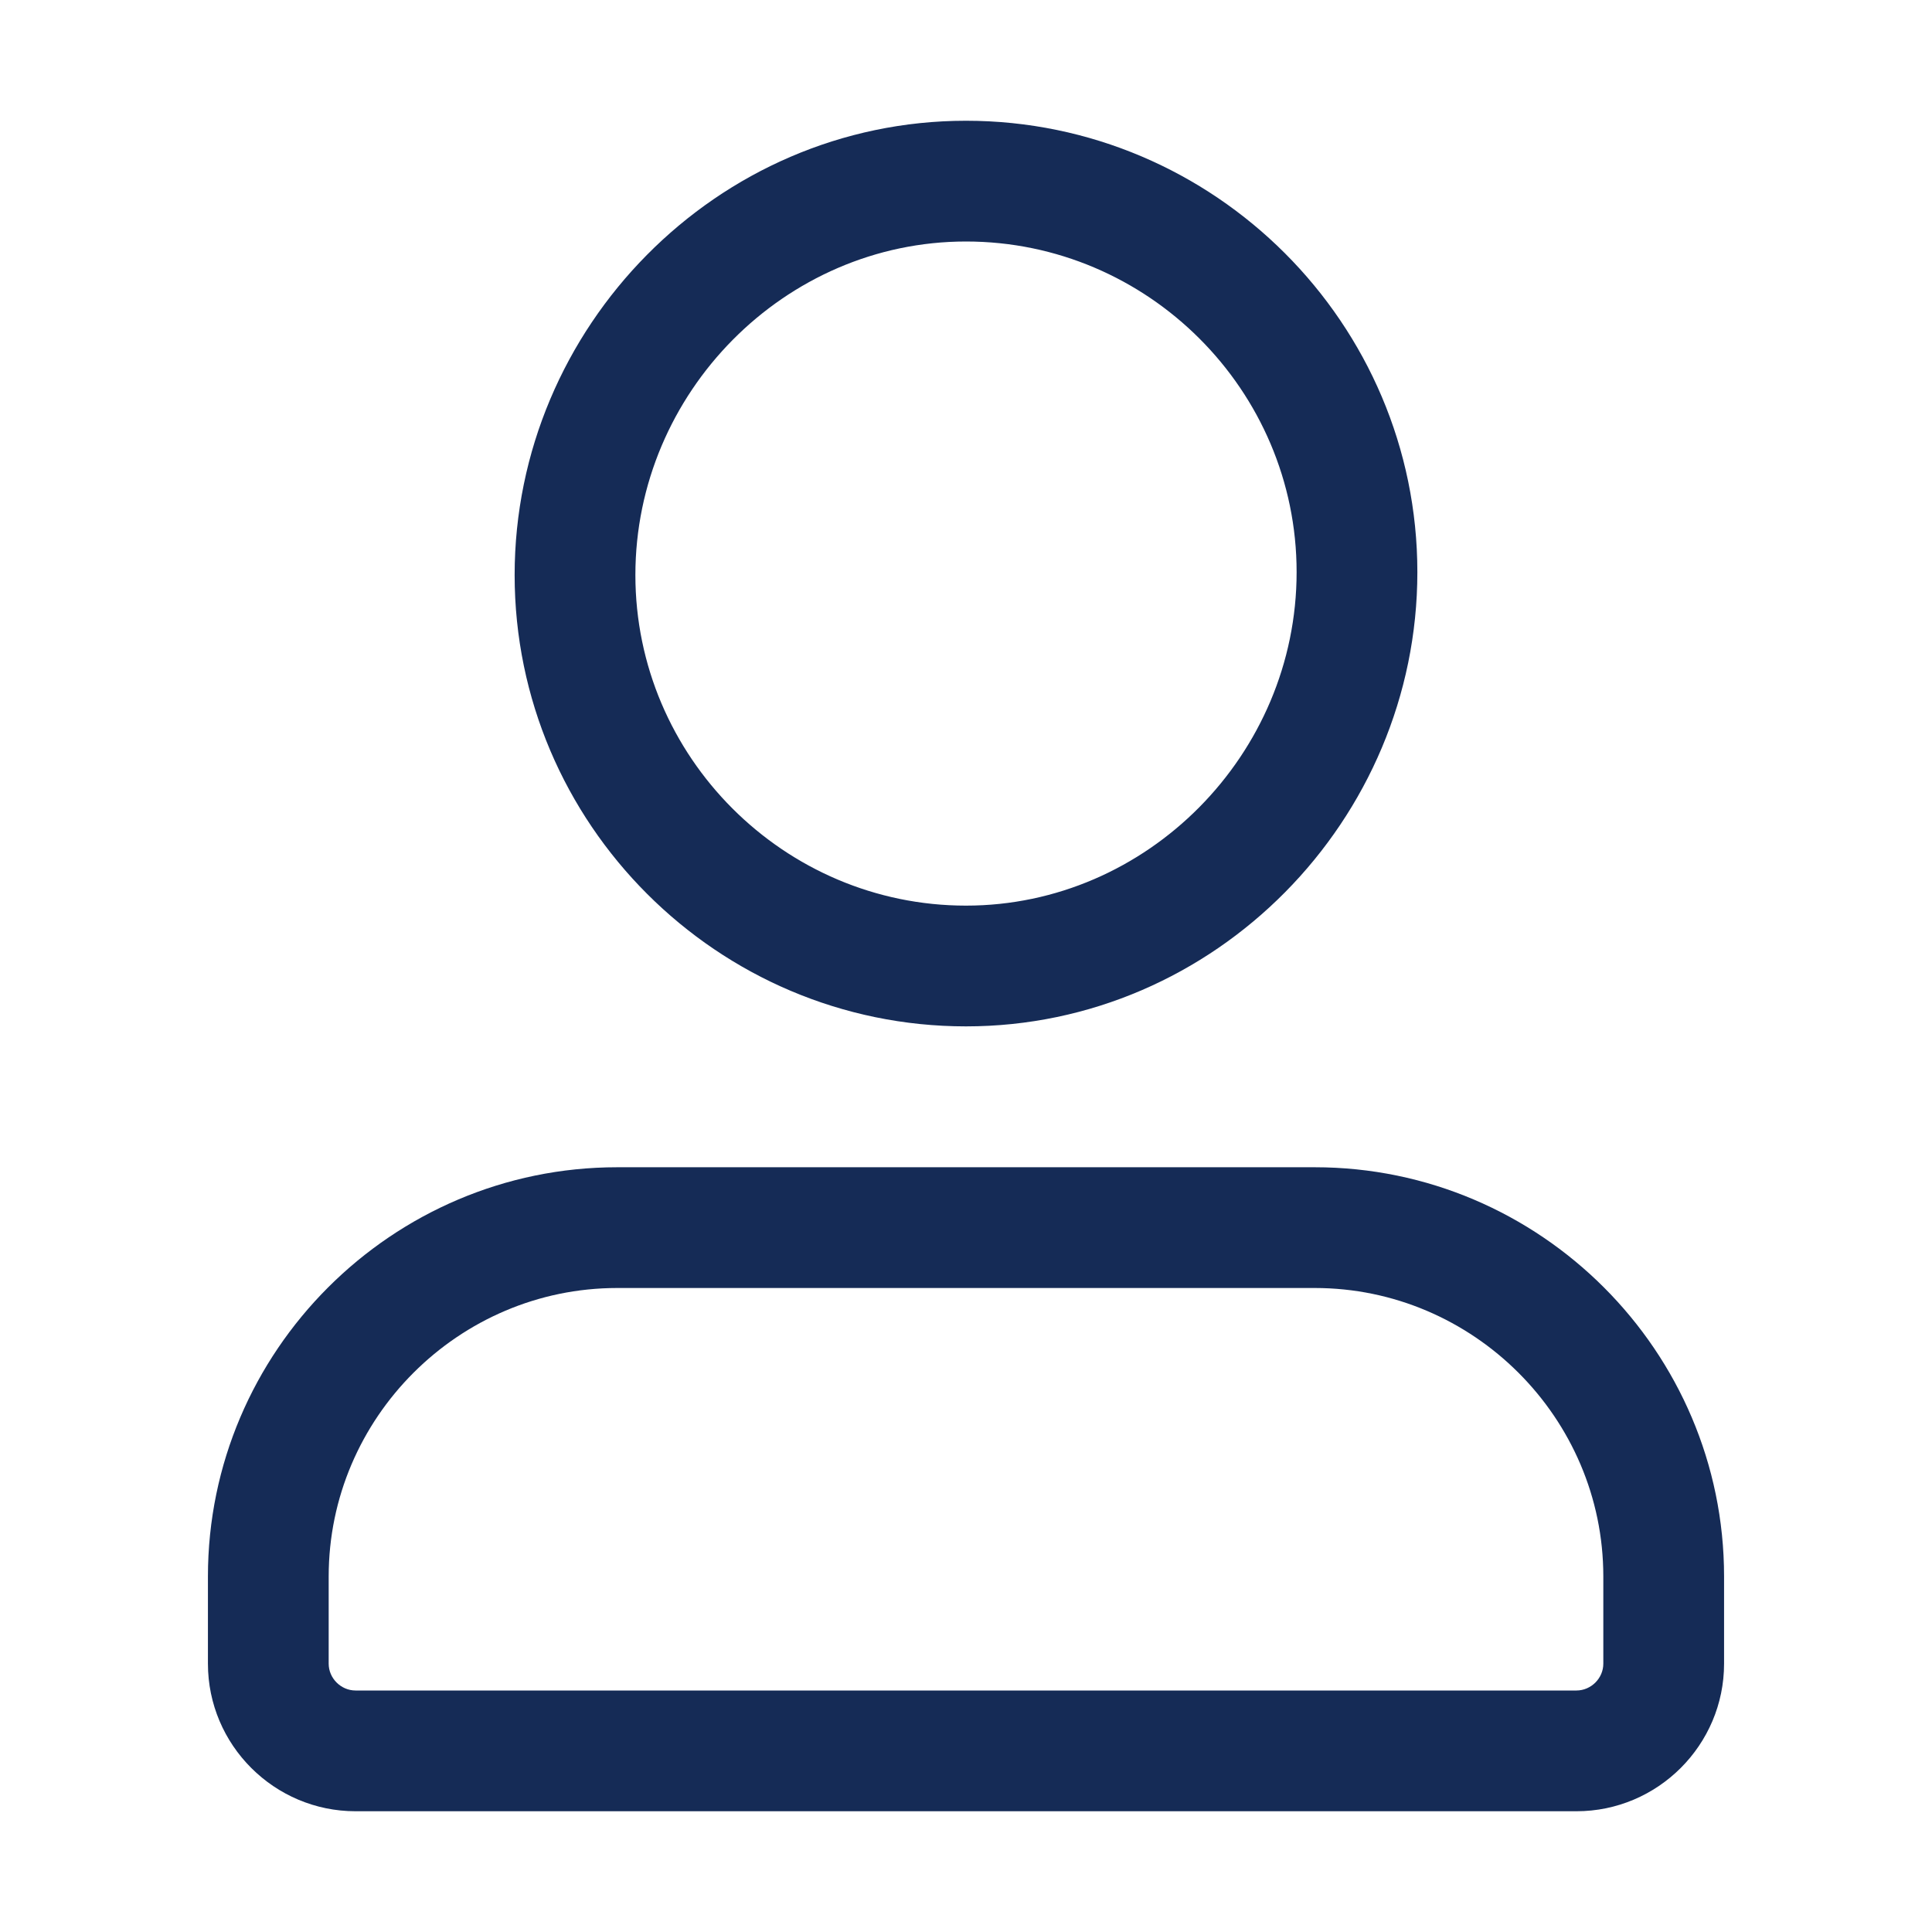 <svg width="24" height="24" viewBox="0 0 24 24" fill="none" xmlns="http://www.w3.org/2000/svg">
    <path
        d="M12 11.25C9.741 11.25 7.893 9.403 7.893 7.143H6.393C6.393 10.231 8.913 12.75 12 12.75V11.25ZM7.893 7.143C7.893 4.877 9.749 3 12 3V1.5C8.906 1.5 6.393 4.063 6.393 7.143H7.893ZM12 3C14.258 3 16.107 4.847 16.107 7.107H17.607C17.607 4.019 15.087 1.5 12 1.5V3ZM16.107 7.107C16.107 9.373 14.251 11.25 12 11.25V12.75C15.094 12.75 17.607 10.187 17.607 7.107H16.107ZM19.583 21H4.417V22.5H19.583V21ZM4.417 21C4.235 21 4.083 20.848 4.083 20.667H2.583C2.583 21.677 3.407 22.5 4.417 22.5V21ZM4.083 20.667V19.583H2.583V20.667H4.083ZM4.083 19.583C4.083 17.614 5.698 16 7.667 16V14.5C4.869 14.5 2.583 16.786 2.583 19.583H4.083ZM7.667 16H16.333V14.5H7.667V16ZM16.333 16C18.302 16 19.917 17.614 19.917 19.583H21.417C21.417 16.786 19.131 14.5 16.333 14.5V16ZM19.917 19.583V20.667H21.417V19.583H19.917ZM19.917 20.667C19.917 20.848 19.765 21 19.583 21V22.5C20.593 22.5 21.417 21.677 21.417 20.667H19.917Z"
        fill="#152B56"/>
</svg>